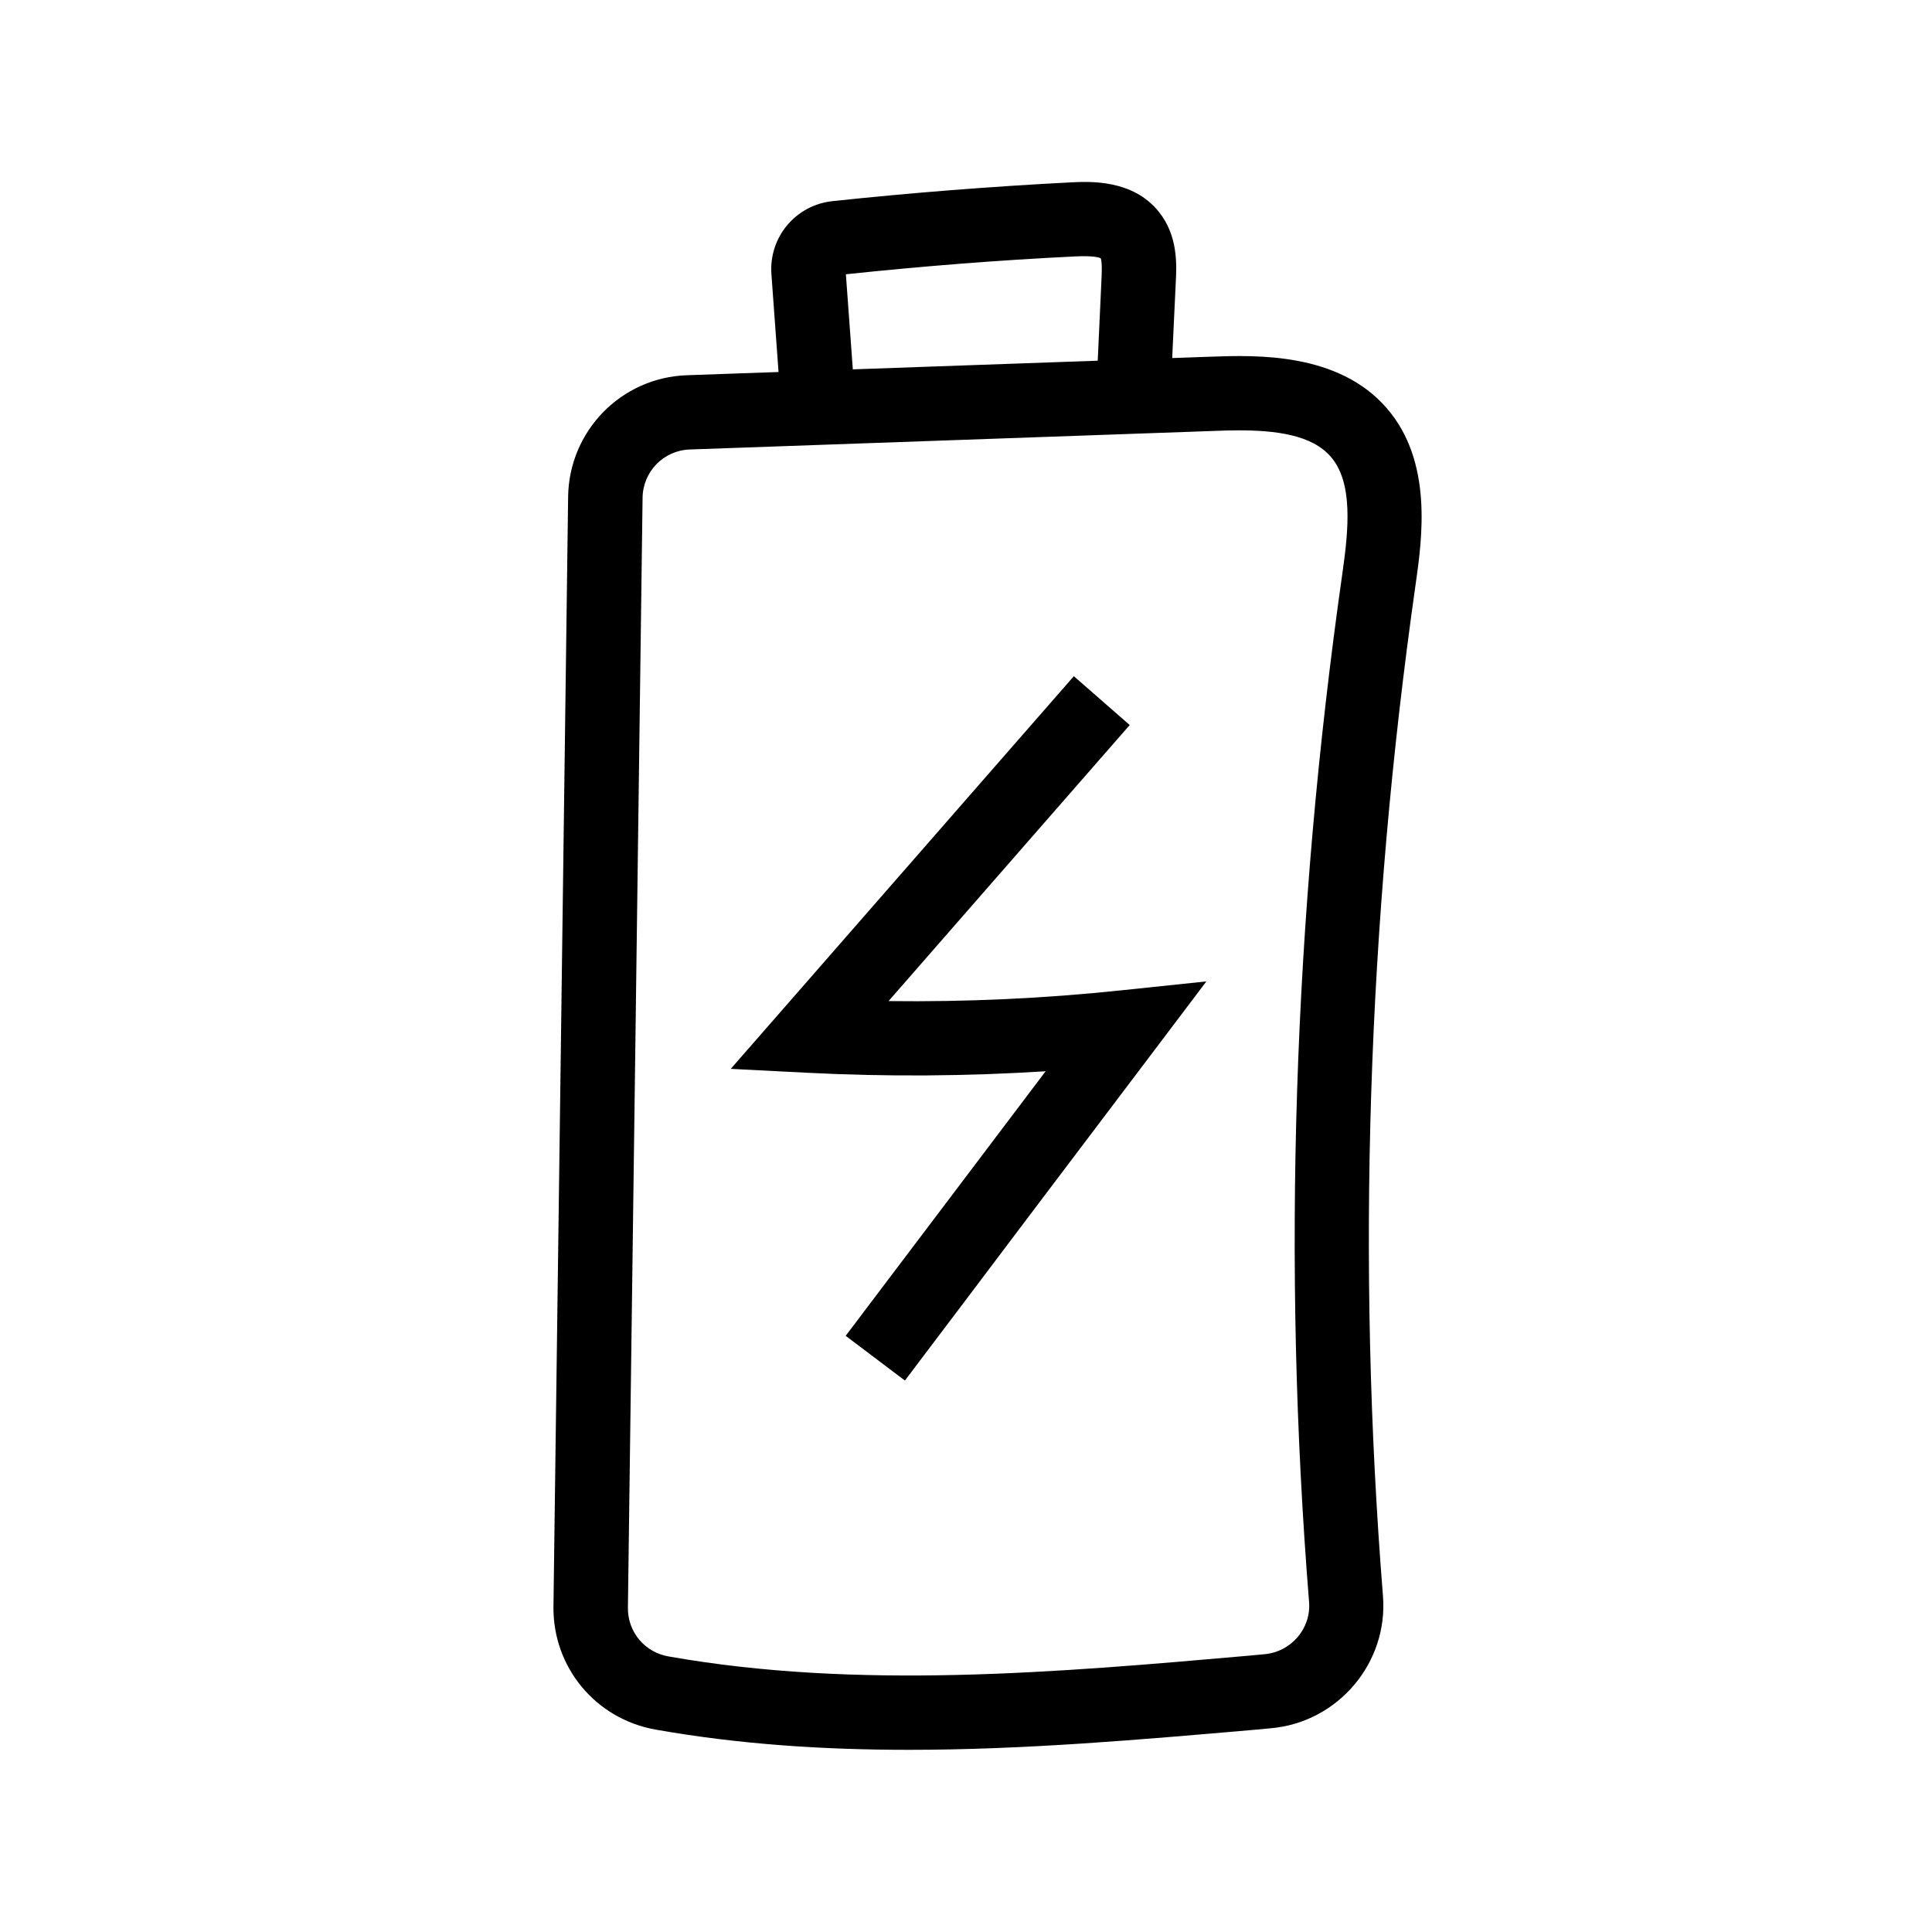 <?xml version="1.0" encoding="UTF-8"?>
<!-- Uploaded to: SVG Repo, www.svgrepo.com, Generator: SVG Repo Mixer Tools -->
<svg fill="#000000" width="800px" height="800px" version="1.1" viewBox="144 144 512 512" xmlns="http://www.w3.org/2000/svg">
 <g>
  <path d="m351.39 257.27-2.953-40.539c-0.738-9.84 6.394-18.402 16.234-19.434 20.859-2.215 42.117-3.887 63.125-4.969 4.922-0.246 16.434-0.836 23.32 7.824 5.066 6.297 4.723 14.023 4.477 18.598-0.543 11.367-1.082 22.73-1.574 34.094l-19.68-0.934c0.543-11.367 1.031-22.73 1.574-34.094 0.051-1.082 0.195-4.281-0.195-5.363-0.492-0.246-2.066-0.738-6.938-0.492-20.223 0.984-40.59 2.609-60.613 4.723l2.856 39.113z"/>
  <path d="m383.81 509.86-15.695-11.855c10.973-14.516 21.941-29.027 32.914-43.543 6.691-8.855 13.383-17.711 20.074-26.566-21.008 1.328-42.215 1.477-63.223 0.395l-20.223-1.031 13.332-15.254c17.91-20.516 35.816-40.984 53.727-61.5l23.863-27.305 14.809 12.941-23.863 27.305c-13.332 15.301-26.715 30.555-40.051 45.855 20.613 0.246 41.277-0.688 61.695-2.856l22.535-2.363-13.676 18.105c-11.121 14.711-22.238 29.422-33.359 44.133-10.918 14.512-21.887 29.023-32.859 43.539z"/>
  <path d="m384.84 607.72c-22.434 0-44.918-1.426-67.109-5.363-15.891-2.805-27.258-16.531-27.059-32.621 0.641-48.316 1.328-99.336 1.969-148.68 0.641-49.051 1.277-98.105 1.918-145.44 0.246-17.418 14.07-31.586 31.488-32.176l139.04-4.922c11.711-0.395 33.555-1.18 46.395 13.629 12.301 14.168 9.398 34.539 7.676 46.691-12.793 89.789-15.695 179.97-8.66 268.09 1.426 17.762-11.906 33.504-29.719 35.078l-4.231 0.395c-30.156 2.613-60.906 5.32-91.707 5.32zm87.379-349.67c-2.117 0-4.281 0.051-6.394 0.148l-139.04 4.922c-6.938 0.246-12.398 5.856-12.496 12.793-0.641 47.332-1.277 96.383-1.918 145.44-0.641 49.348-1.328 100.37-1.969 148.68-0.098 6.394 4.43 11.855 10.773 12.941 50.086 8.855 102.78 4.281 153.7-0.195l4.231-0.395c7.086-0.641 12.398-6.84 11.809-13.875-7.184-89.543-4.184-181.2 8.809-272.42 1.723-11.957 2.856-24.207-3.051-31.047-5.07-5.859-14.715-6.992-24.457-6.992z"/>
 </g>
</svg>